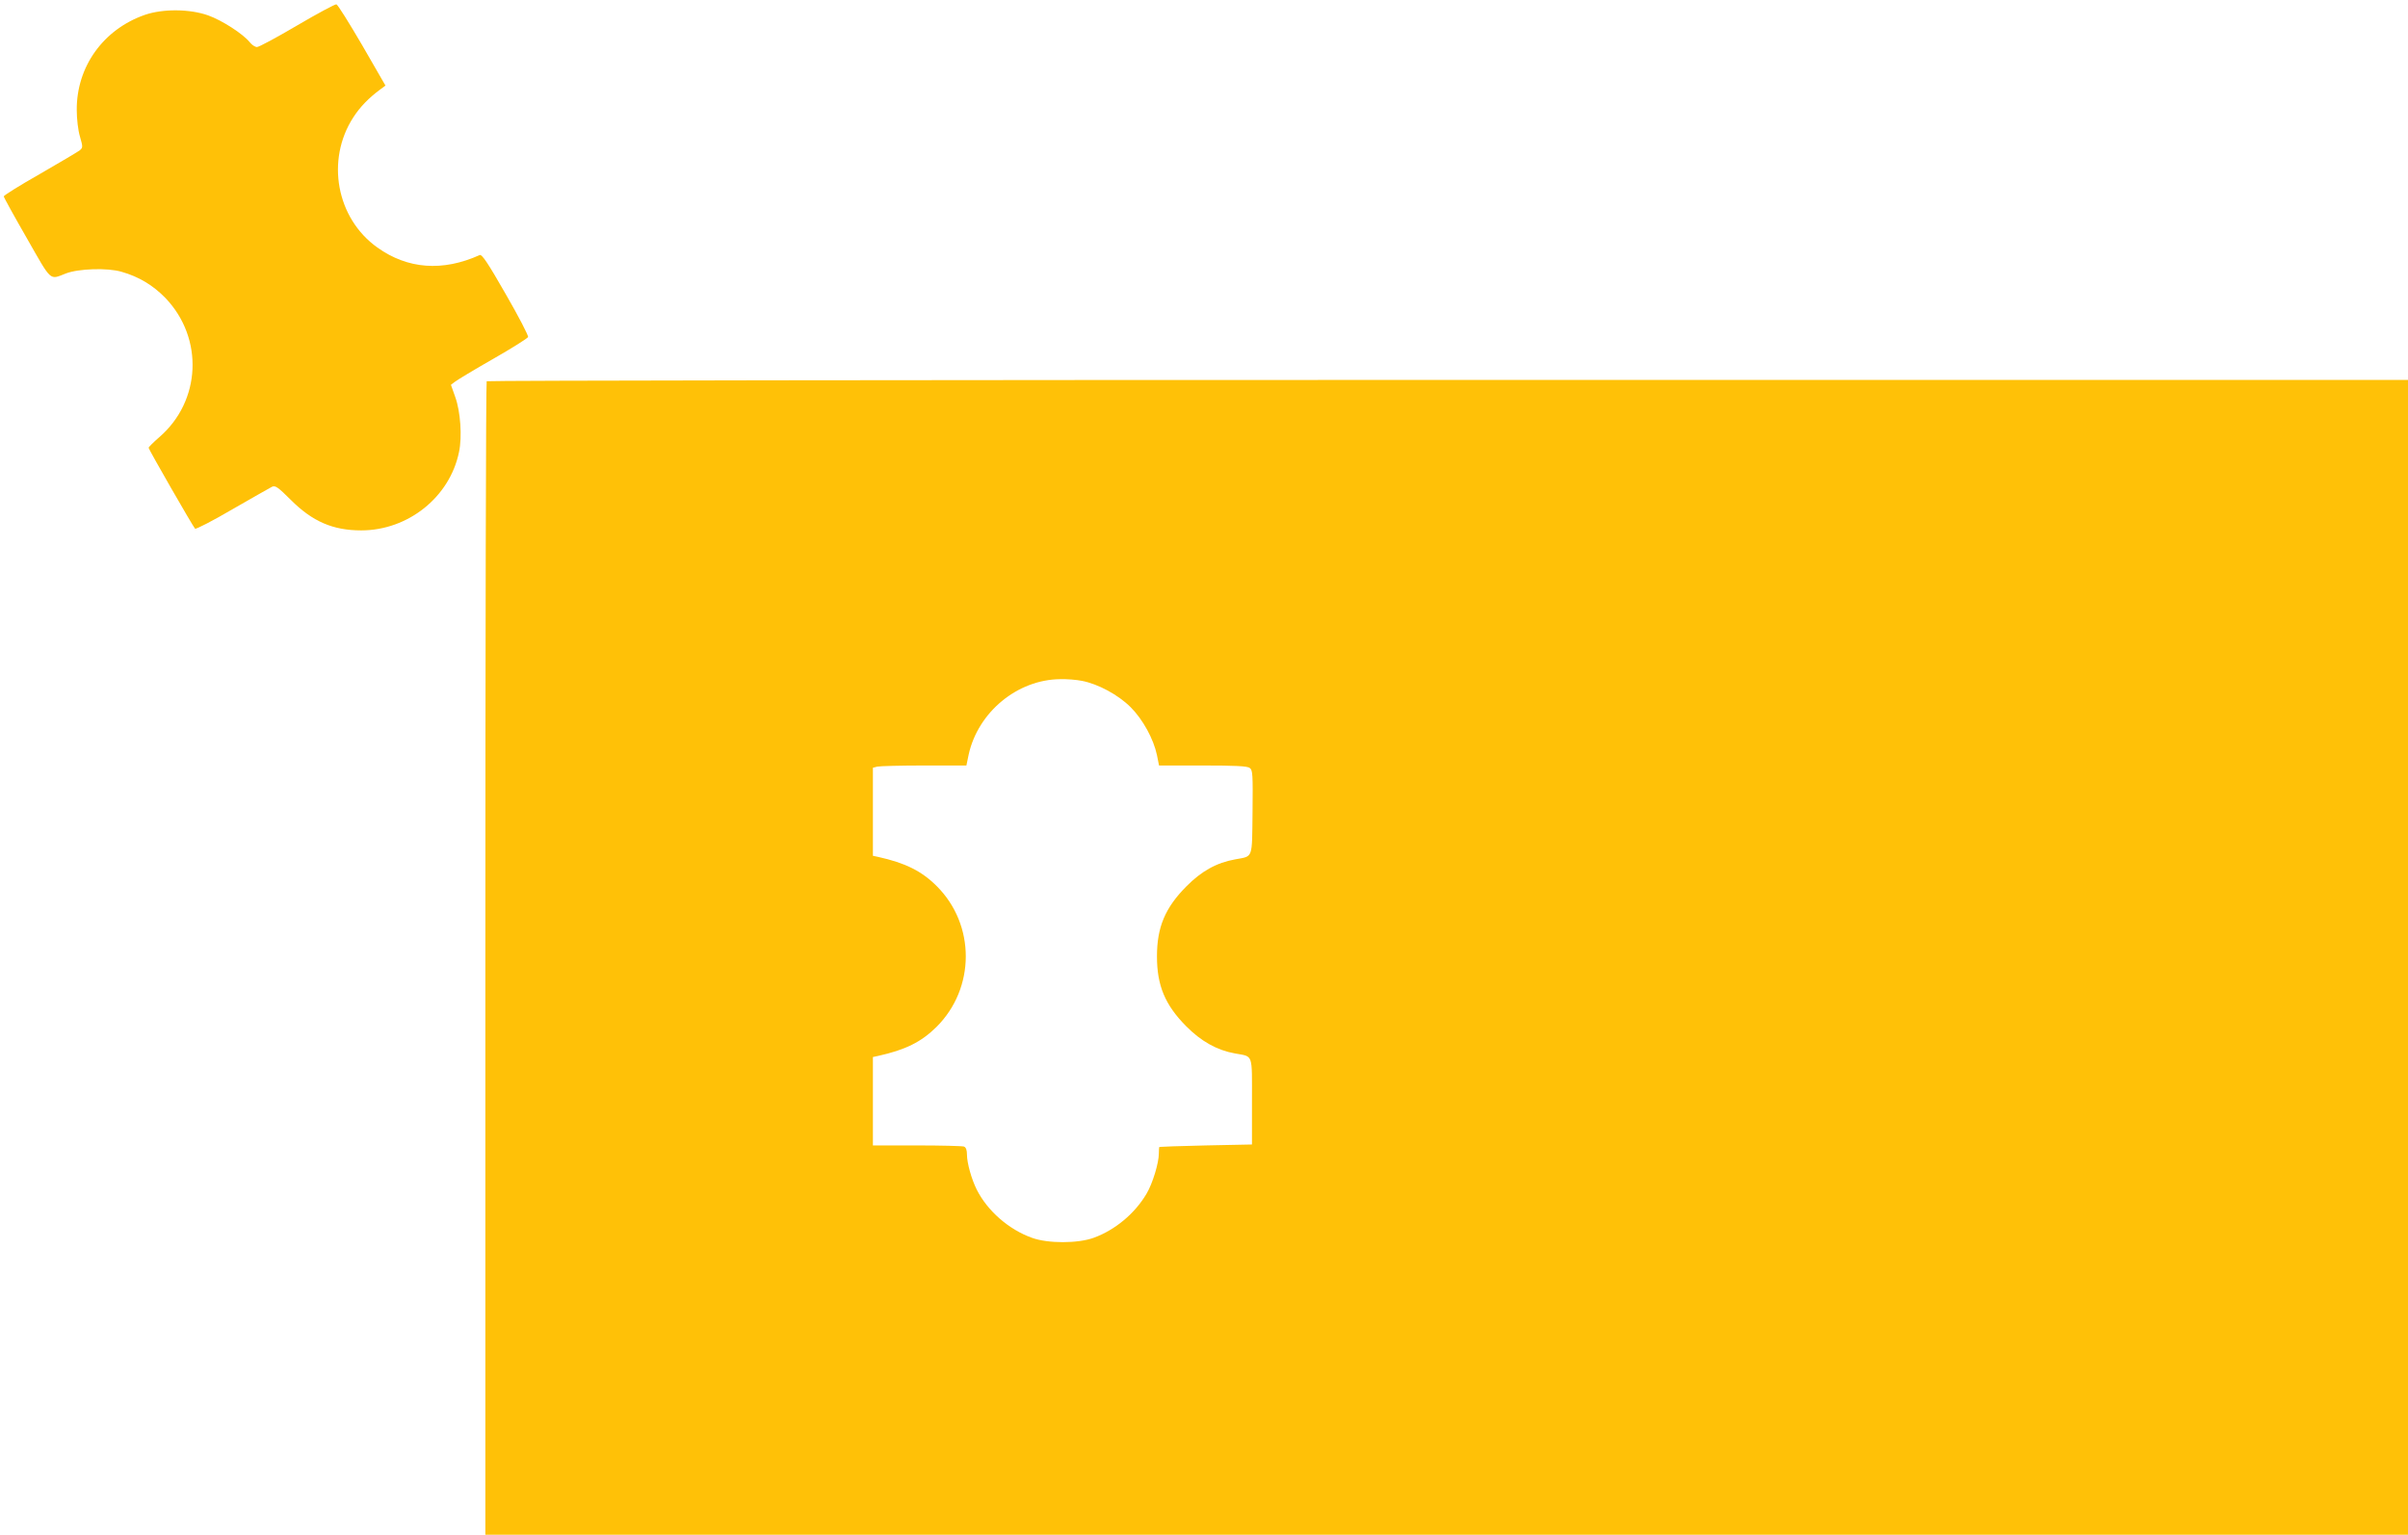 <?xml version="1.0" standalone="no"?>
<!DOCTYPE svg PUBLIC "-//W3C//DTD SVG 20010904//EN"
 "http://www.w3.org/TR/2001/REC-SVG-20010904/DTD/svg10.dtd">
<svg version="1.0" xmlns="http://www.w3.org/2000/svg"
 width="1280pt" height="816pt" viewBox="0 0 1280 816"
 preserveAspectRatio="xMidYMid meet">
<g transform="translate(0,816) scale(0.1,-0.1)"
fill="#ffc107" stroke="none">
<path d="M1580 8025 c-107 -63 -203 -115 -214 -115 -10 0 -27 11 -38 25 -35
44 -146 116 -221 143 -98 35 -241 36 -337 3 -221 -77 -364 -276 -362 -507 0
-46 7 -107 17 -140 16 -56 16 -59 -2 -74 -11 -8 -105 -64 -211 -125 -106 -60
-192 -114 -192 -119 0 -5 55 -105 123 -223 134 -235 119 -221 207 -187 67 26
222 31 296 9 92 -26 168 -72 234 -140 204 -214 189 -548 -34 -740 -31 -27 -56
-52 -56 -56 0 -8 236 -419 247 -430 4 -4 94 42 198 103 105 60 199 114 211
120 17 8 31 -1 100 -70 115 -115 224 -162 374 -162 249 0 471 177 520 417 17
81 8 214 -20 292 l-23 65 21 16 c11 9 102 64 202 121 100 57 184 110 187 117
3 7 -50 109 -118 227 -95 166 -127 214 -139 209 -197 -89 -383 -75 -544 40
-218 155 -275 465 -128 692 36 56 83 104 144 149 l27 20 -124 215 c-69 118
-130 216 -137 217 -7 1 -101 -49 -208 -112z"/>
<path d="M2587 6133 c-4 -3 -7 -1385 -7 -3070 l0 -3063 5110 0 5110 0 0 3070
0 3070 -5103 0 c-2807 0 -5107 -3 -5110 -7z m3164 -1593 c85 -16 193 -74 259
-140 65 -65 122 -169 140 -255 l11 -55 233 0 c170 0 237 -3 249 -13 16 -11 17
-34 15 -236 -3 -252 4 -232 -92 -250 -100 -18 -180 -63 -260 -144 -113 -114
-156 -217 -156 -372 0 -155 43 -258 155 -371 79 -80 164 -128 260 -145 98 -18
90 4 90 -255 l0 -229 -245 -5 c-135 -3 -246 -7 -247 -8 -2 -1 -3 -17 -3 -35 0
-50 -33 -159 -65 -213 -62 -106 -168 -194 -281 -235 -85 -31 -245 -31 -329 0
-123 44 -236 143 -293 256 -28 56 -52 142 -52 186 0 24 -5 39 -16 43 -9 3
-121 6 -250 6 l-234 0 0 235 0 235 28 6 c144 32 228 73 310 154 207 206 208
543 1 749 -80 80 -167 123 -311 155 l-28 6 0 234 0 234 23 6 c12 3 124 6 248
6 l226 0 12 58 c50 226 259 399 487 401 34 1 86 -3 115 -9z"/>
</g>
</svg>
